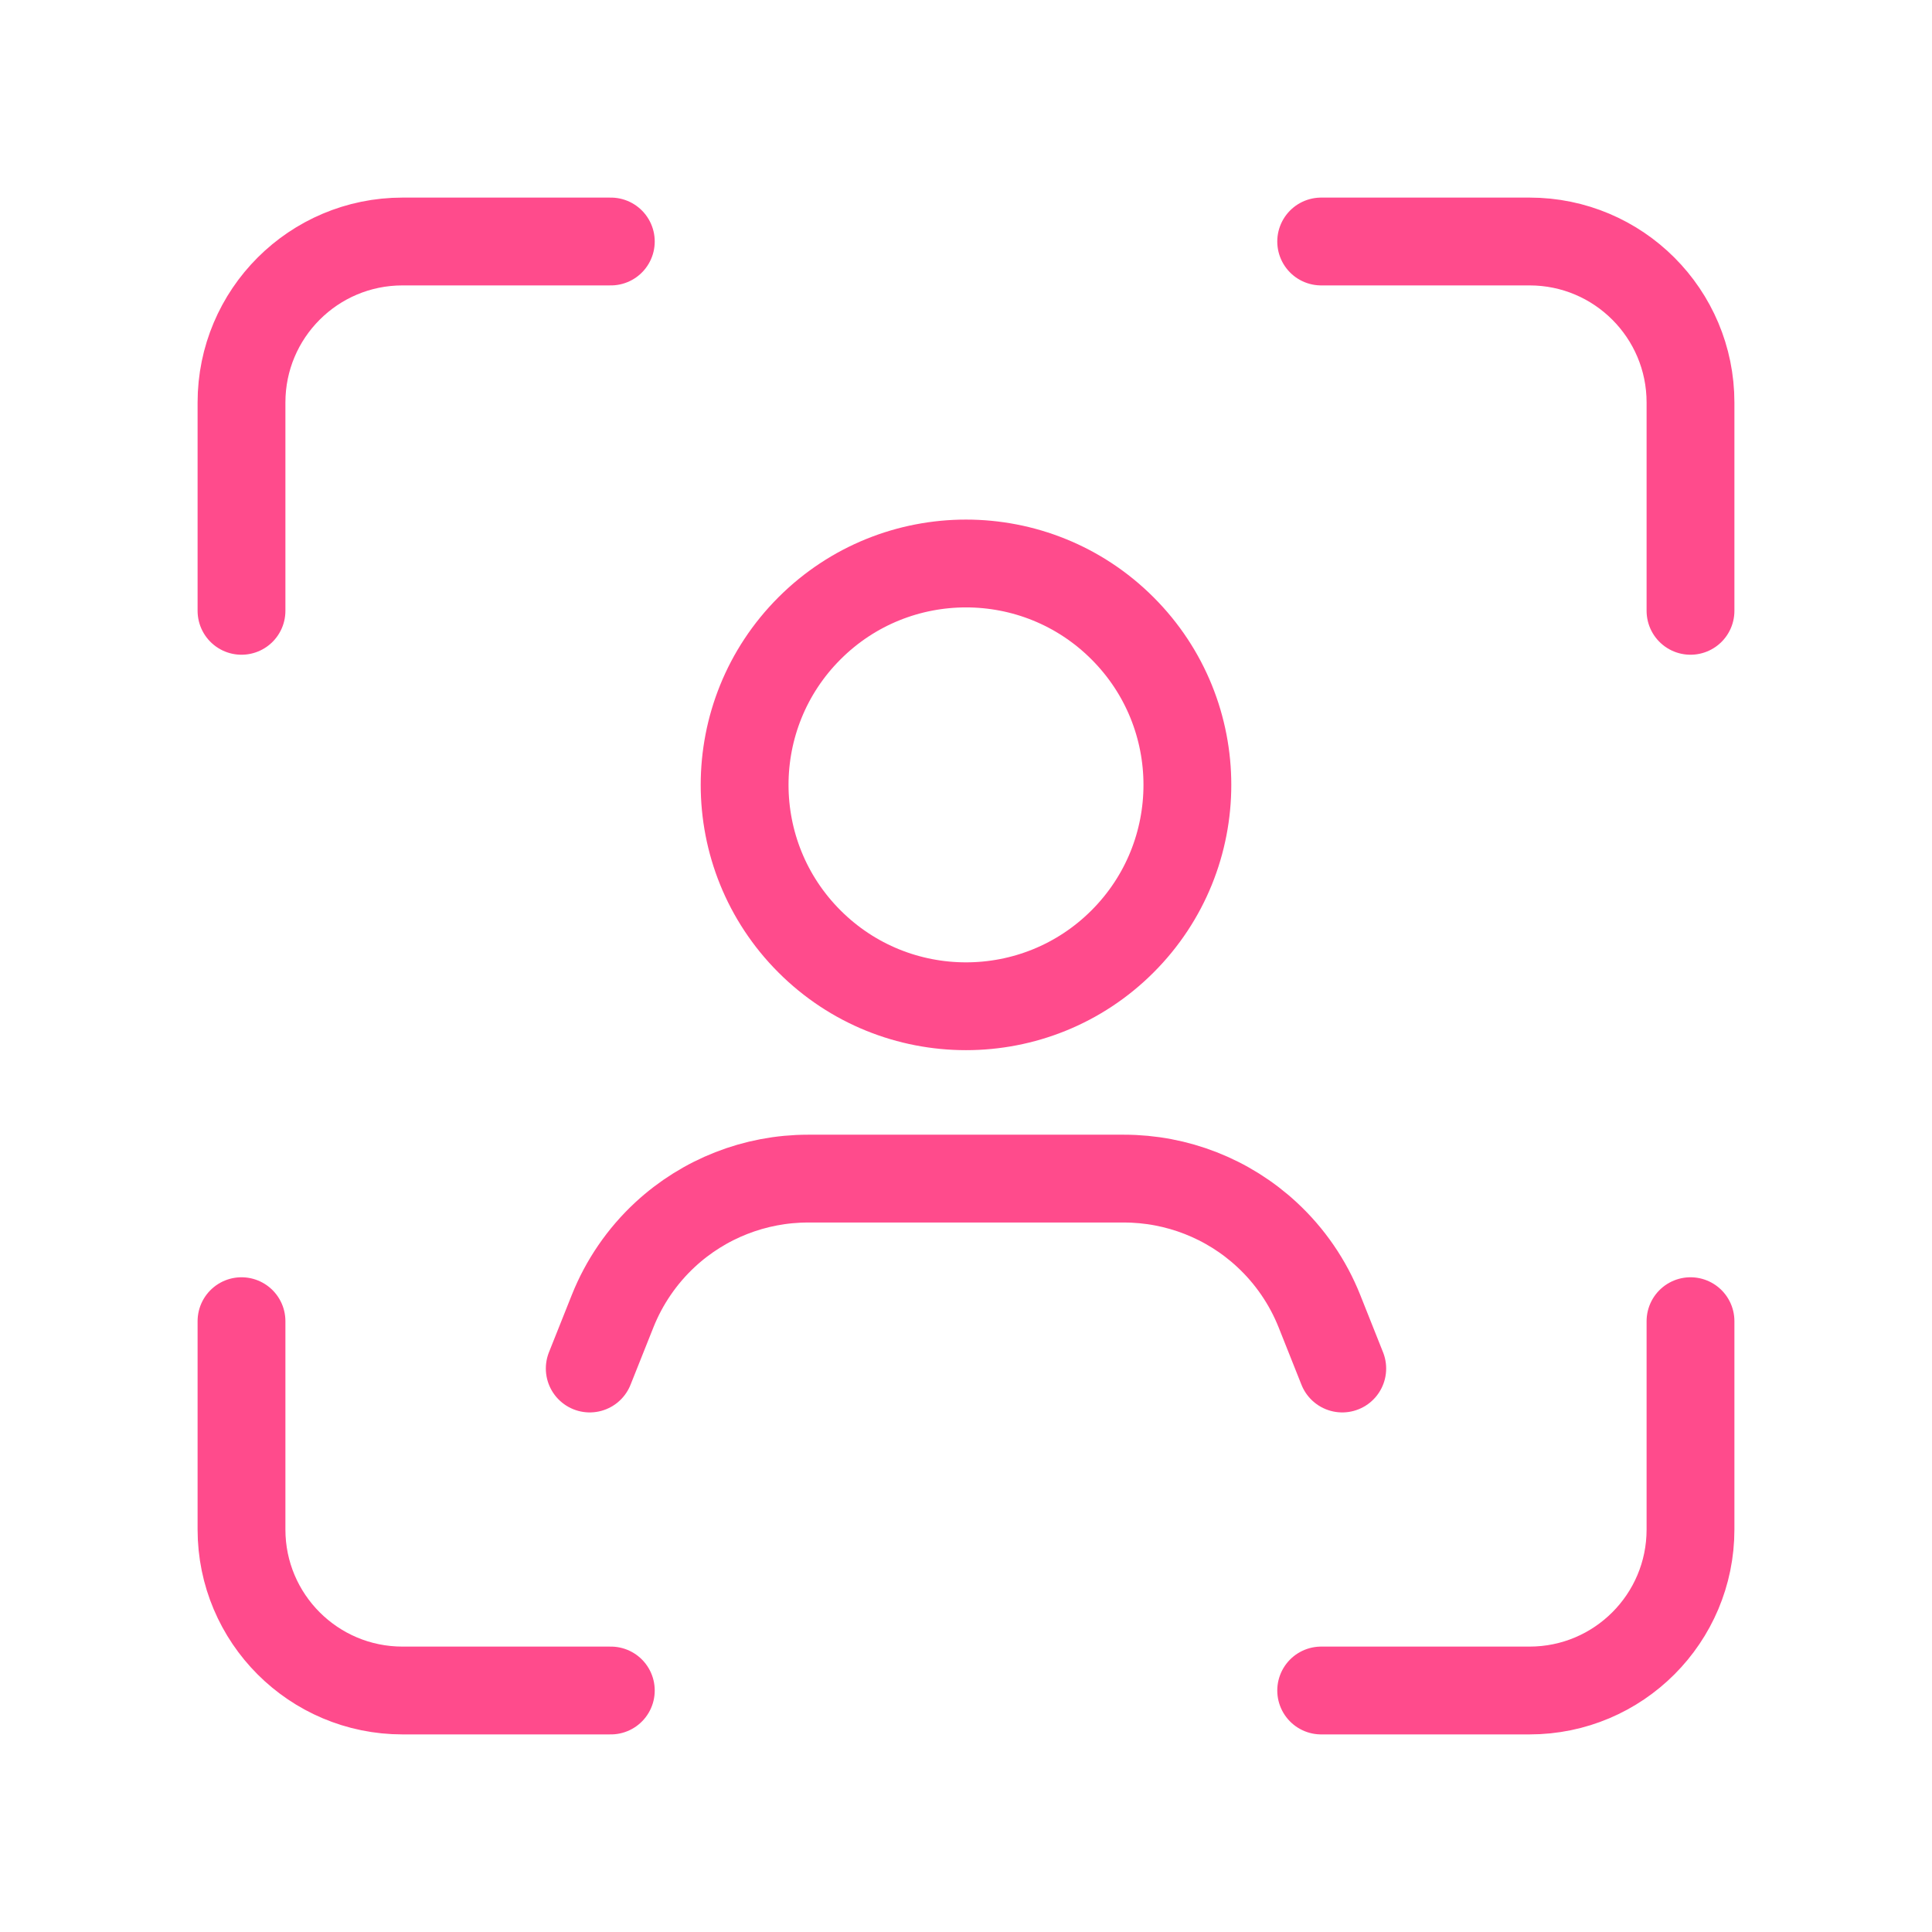 <?xml version="1.0" encoding="UTF-8"?> <svg xmlns="http://www.w3.org/2000/svg" width="44" height="44" viewBox="0 0 44 44" fill="none"> <path d="M30.569 31.167L30.049 29.86C29.785 29.198 29.376 28.602 28.853 28.118V28.118C27.968 27.297 26.803 26.842 25.597 26.842H18.403C17.195 26.842 16.033 27.298 15.147 28.118V28.118C14.625 28.602 14.216 29.198 13.952 29.86L13.431 31.167" stroke="#FF4B8C" stroke-width="2" stroke-linecap="round" stroke-linejoin="round"></path> <path d="M25.565 14.31C27.534 16.279 27.534 19.471 25.565 21.44C23.596 23.409 20.404 23.409 18.435 21.44C16.466 19.471 16.466 16.279 18.435 14.31C20.404 12.341 23.596 12.341 25.565 14.31" stroke="#FF4B8C" stroke-width="2" stroke-linecap="round" stroke-linejoin="round"></path> <path d="M13.911 5.5H9.167C7.141 5.5 5.5 7.141 5.5 9.167V13.911" stroke="#FF4B8C" stroke-width="2" stroke-linecap="round" stroke-linejoin="round"></path> <path d="M30.089 38.5H34.834C36.859 38.5 38.5 36.859 38.5 34.833V30.089" stroke="#FF4B8C" stroke-width="2" stroke-linecap="round" stroke-linejoin="round"></path> <path d="M5.5 30.089V34.833C5.5 36.859 7.141 38.5 9.167 38.5H13.911" stroke="#FF4B8C" stroke-width="2" stroke-linecap="round" stroke-linejoin="round"></path> <path d="M38.5 13.911V9.167C38.5 7.141 36.859 5.5 34.834 5.5H30.089" stroke="#FF4B8C" stroke-width="2" stroke-linecap="round" stroke-linejoin="round"></path> </svg> 